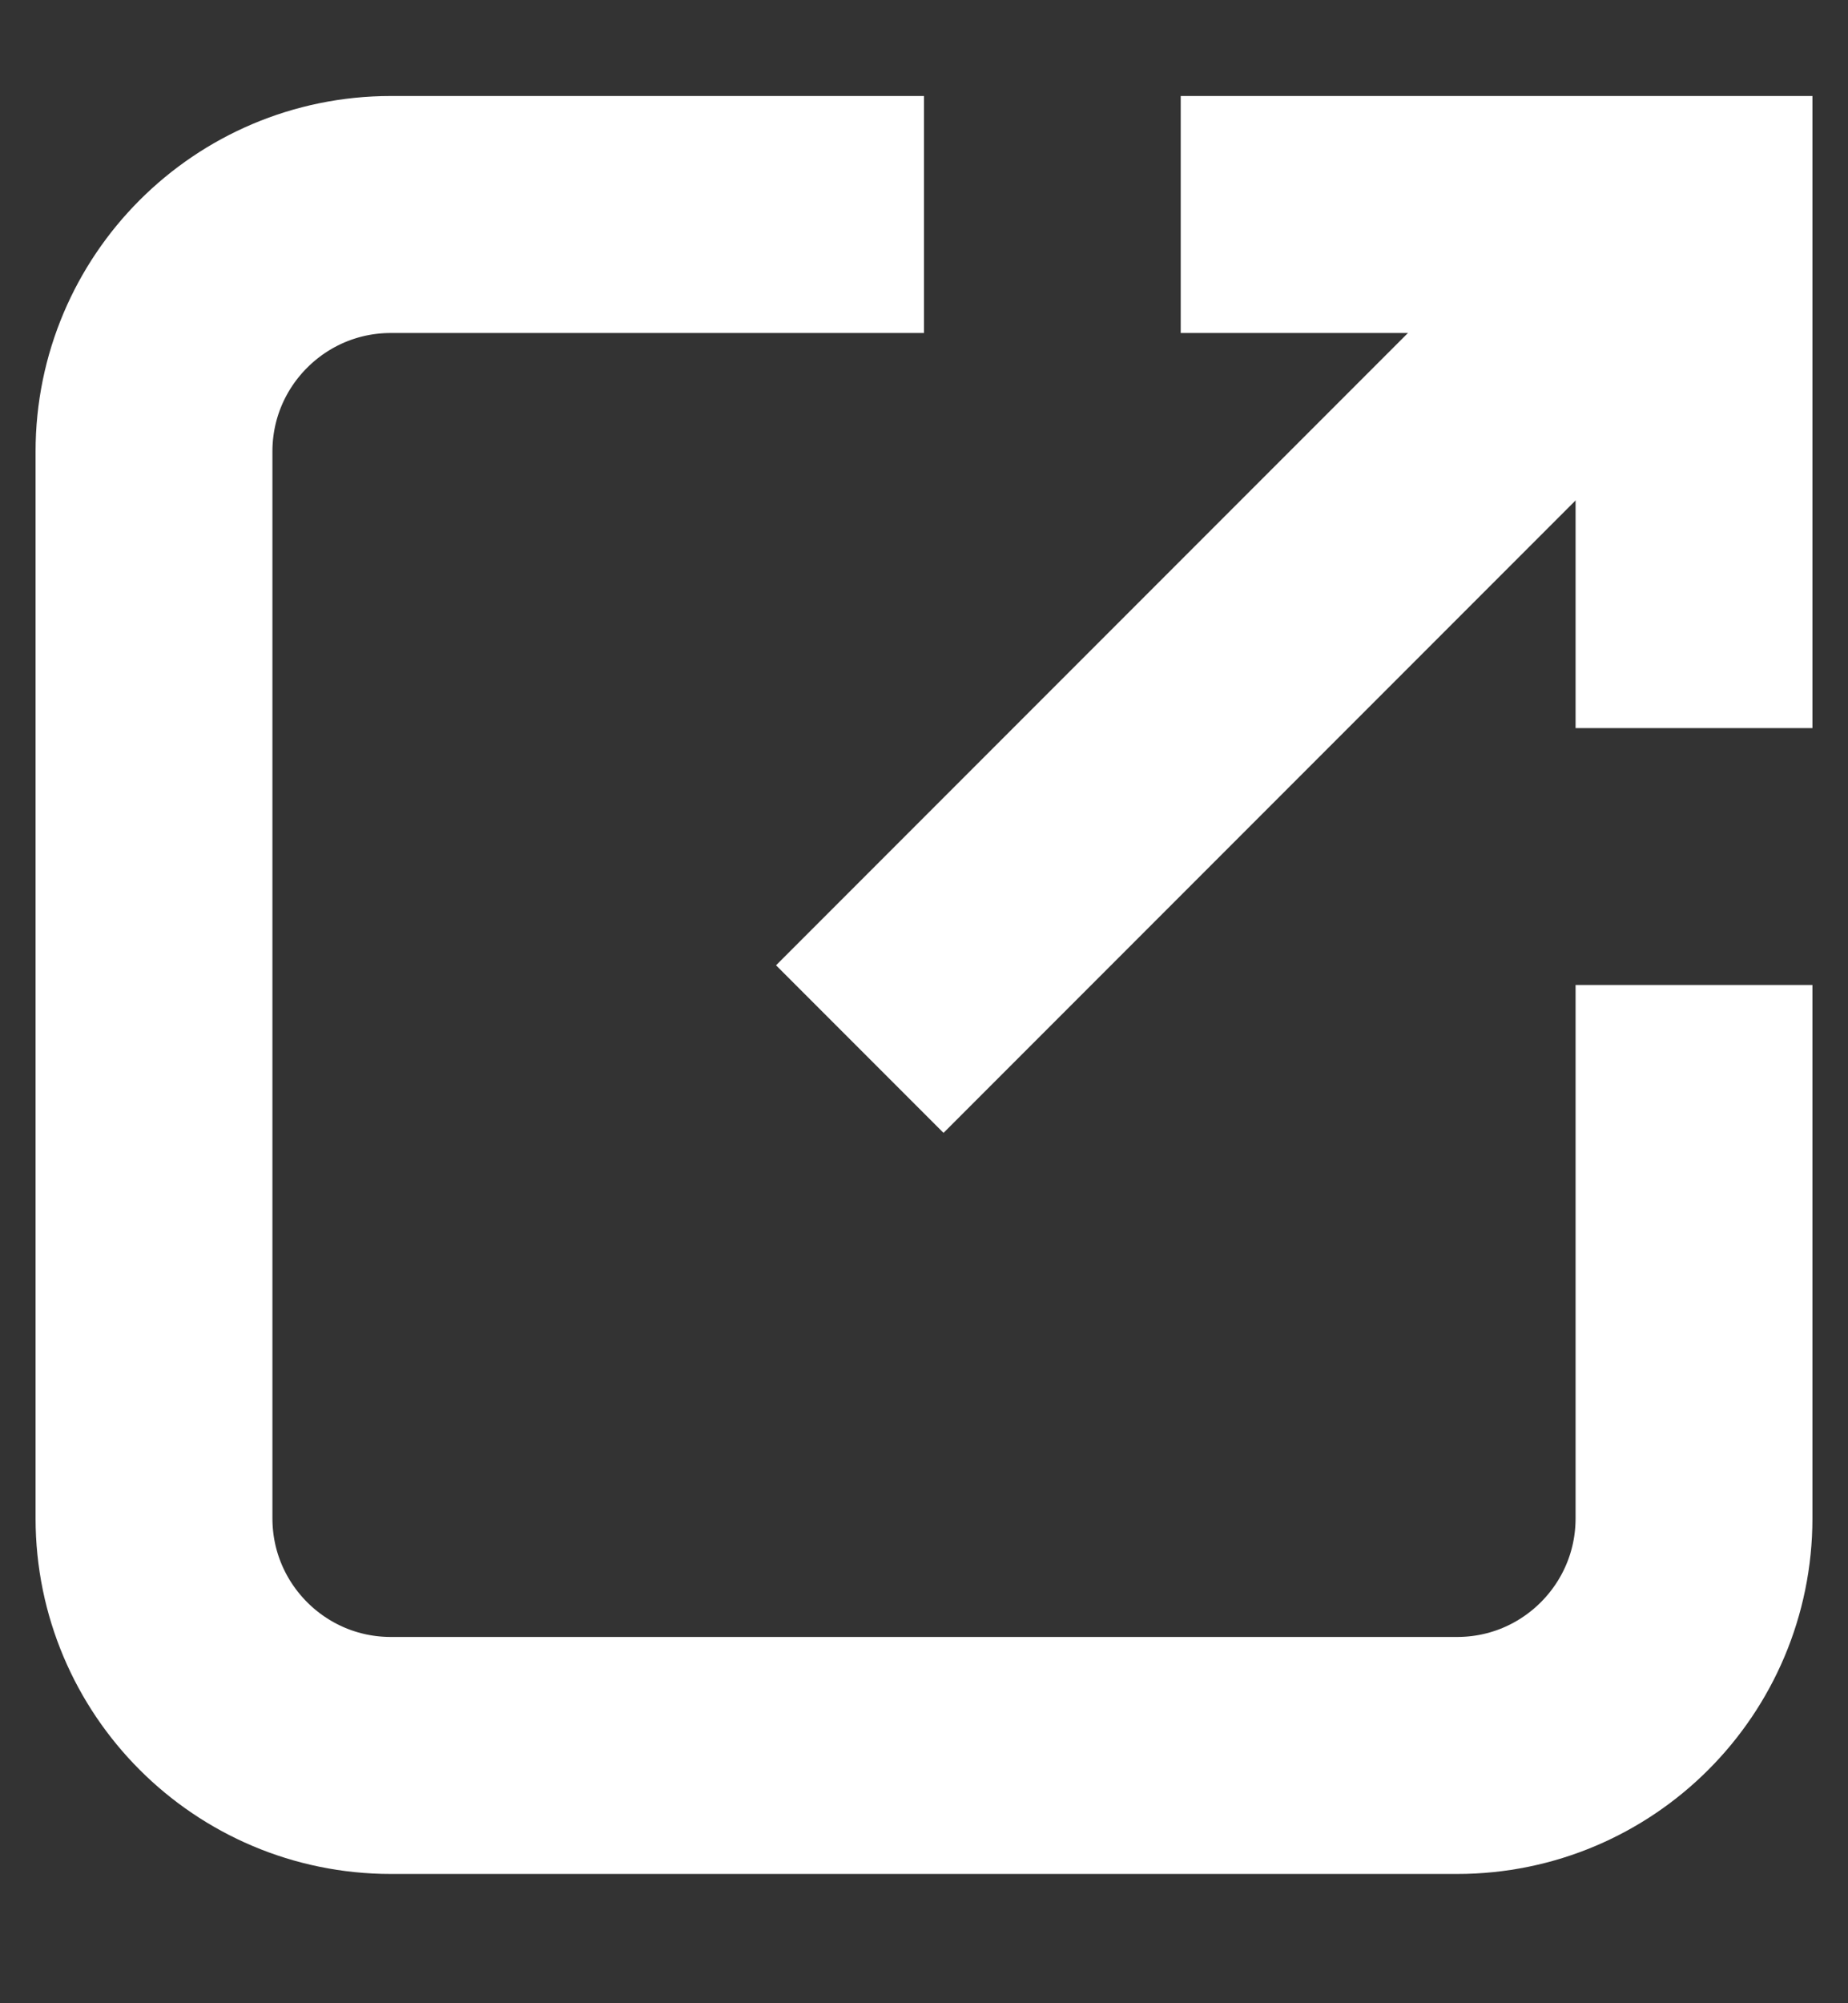 <svg width="12" height="13" viewBox="0 0 12 13" fill="none" xmlns="http://www.w3.org/2000/svg">
<rect x="0" y="0" width="12" height="13" fill="#333333" stroke="none"/>
<path d="M6 1.392H2.538C1.689 1.392 1 2.081 1 2.93V9.853C1 10.703 1.689 11.392 2.538 11.392H9.462C10.311 11.392 11 10.703 11 9.853V6.392" stroke="white" stroke-width="1.538"/>
<path d="M7.667 1.392H11V4.725" stroke="white" stroke-width="1.538"/>
<path d="M10.583 1.808L5.583 6.808" stroke="white" stroke-width="1.538"/>
</svg>
